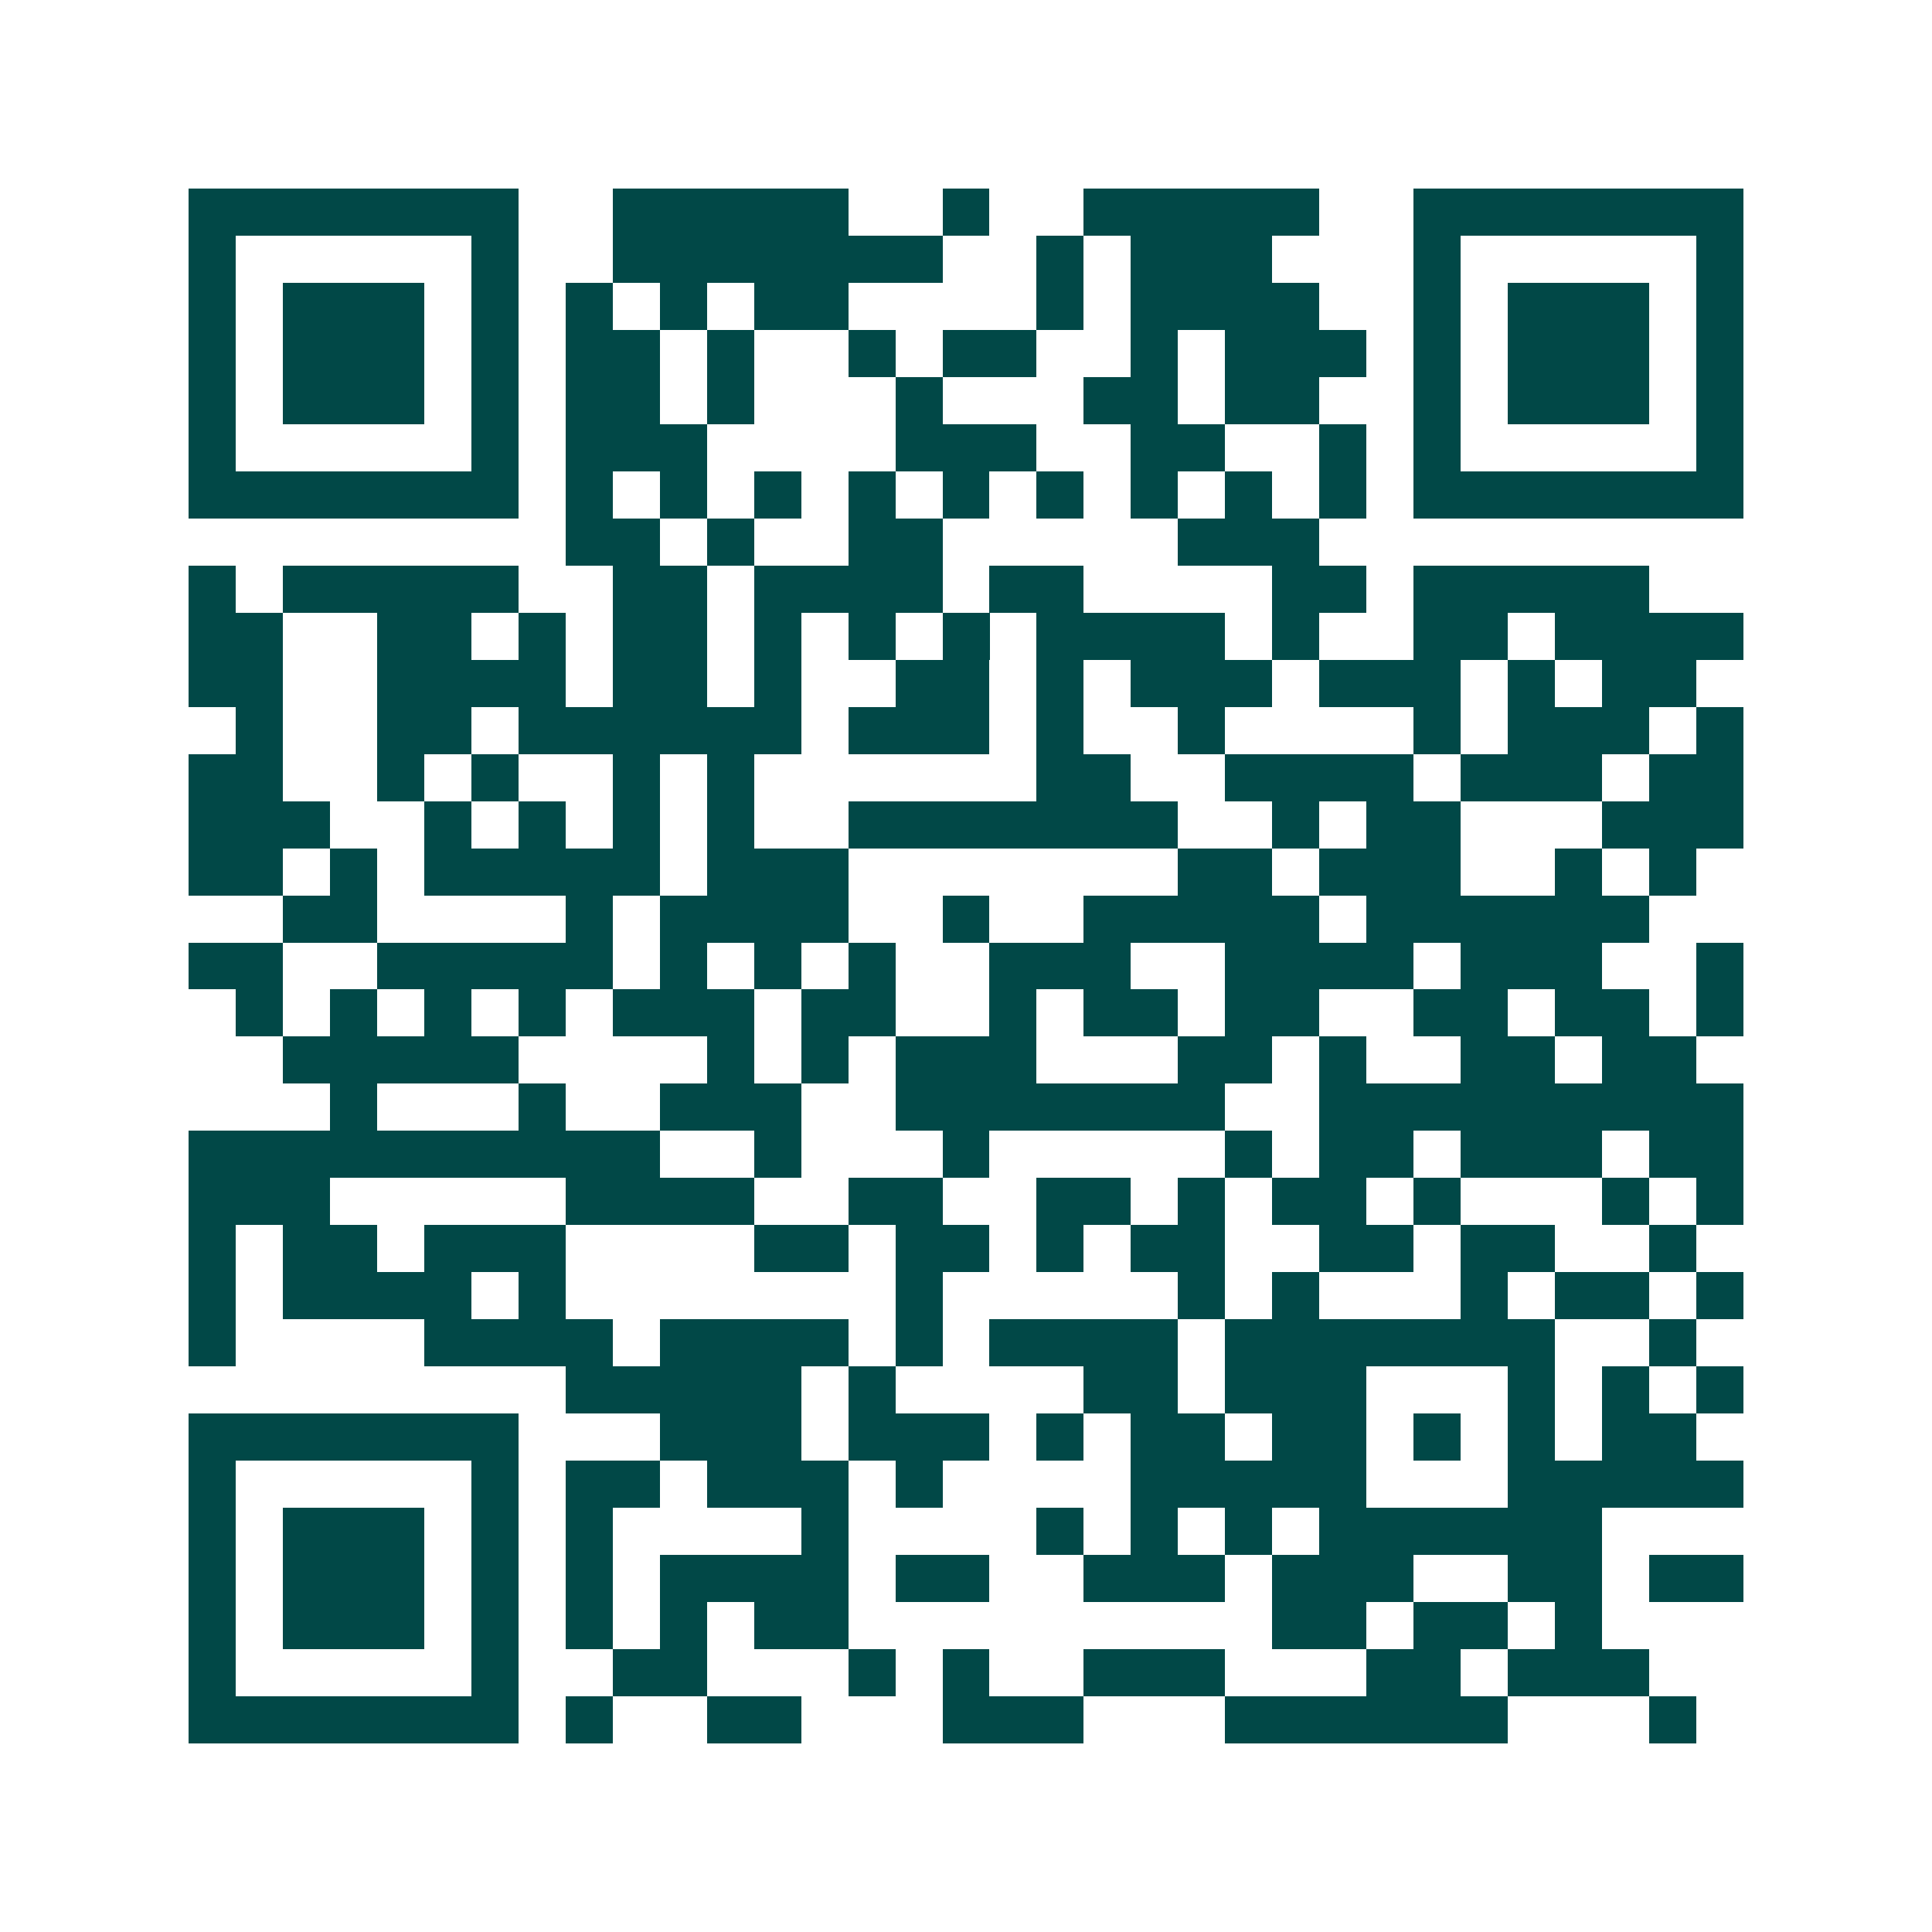 <svg xmlns="http://www.w3.org/2000/svg" width="200" height="200" viewBox="0 0 41 41" shape-rendering="crispEdges"><path fill="#ffffff" d="M0 0h41v41H0z"/><path stroke="#014847" d="M4 4.5h7m2 0h5m2 0h1m2 0h5m2 0h7M4 5.5h1m5 0h1m2 0h7m2 0h1m1 0h3m3 0h1m5 0h1M4 6.5h1m1 0h3m1 0h1m1 0h1m1 0h1m1 0h2m4 0h1m1 0h4m2 0h1m1 0h3m1 0h1M4 7.5h1m1 0h3m1 0h1m1 0h2m1 0h1m2 0h1m1 0h2m2 0h1m1 0h3m1 0h1m1 0h3m1 0h1M4 8.5h1m1 0h3m1 0h1m1 0h2m1 0h1m3 0h1m3 0h2m1 0h2m2 0h1m1 0h3m1 0h1M4 9.5h1m5 0h1m1 0h3m4 0h3m2 0h2m2 0h1m1 0h1m5 0h1M4 10.5h7m1 0h1m1 0h1m1 0h1m1 0h1m1 0h1m1 0h1m1 0h1m1 0h1m1 0h1m1 0h7M12 11.5h2m1 0h1m2 0h2m5 0h3M4 12.5h1m1 0h5m2 0h2m1 0h4m1 0h2m4 0h2m1 0h5M4 13.5h2m2 0h2m1 0h1m1 0h2m1 0h1m1 0h1m1 0h1m1 0h4m1 0h1m2 0h2m1 0h4M4 14.5h2m2 0h4m1 0h2m1 0h1m2 0h2m1 0h1m1 0h3m1 0h3m1 0h1m1 0h2M5 15.5h1m2 0h2m1 0h6m1 0h3m1 0h1m2 0h1m4 0h1m1 0h3m1 0h1M4 16.5h2m2 0h1m1 0h1m2 0h1m1 0h1m6 0h2m2 0h4m1 0h3m1 0h2M4 17.5h3m2 0h1m1 0h1m1 0h1m1 0h1m2 0h7m2 0h1m1 0h2m3 0h3M4 18.5h2m1 0h1m1 0h5m1 0h3m7 0h2m1 0h3m2 0h1m1 0h1M6 19.5h2m4 0h1m1 0h4m2 0h1m2 0h5m1 0h6M4 20.5h2m2 0h5m1 0h1m1 0h1m1 0h1m2 0h3m2 0h4m1 0h3m2 0h1M5 21.5h1m1 0h1m1 0h1m1 0h1m1 0h3m1 0h2m2 0h1m1 0h2m1 0h2m2 0h2m1 0h2m1 0h1M6 22.5h5m4 0h1m1 0h1m1 0h3m3 0h2m1 0h1m2 0h2m1 0h2M7 23.5h1m3 0h1m2 0h3m2 0h7m2 0h9M4 24.5h10m2 0h1m3 0h1m5 0h1m1 0h2m1 0h3m1 0h2M4 25.5h3m5 0h4m2 0h2m2 0h2m1 0h1m1 0h2m1 0h1m3 0h1m1 0h1M4 26.5h1m1 0h2m1 0h3m4 0h2m1 0h2m1 0h1m1 0h2m2 0h2m1 0h2m2 0h1M4 27.5h1m1 0h4m1 0h1m7 0h1m5 0h1m1 0h1m3 0h1m1 0h2m1 0h1M4 28.5h1m4 0h4m1 0h4m1 0h1m1 0h4m1 0h7m2 0h1M12 29.5h5m1 0h1m4 0h2m1 0h3m3 0h1m1 0h1m1 0h1M4 30.5h7m3 0h3m1 0h3m1 0h1m1 0h2m1 0h2m1 0h1m1 0h1m1 0h2M4 31.5h1m5 0h1m1 0h2m1 0h3m1 0h1m4 0h5m3 0h5M4 32.5h1m1 0h3m1 0h1m1 0h1m4 0h1m4 0h1m1 0h1m1 0h1m1 0h6M4 33.5h1m1 0h3m1 0h1m1 0h1m1 0h4m1 0h2m2 0h3m1 0h3m2 0h2m1 0h2M4 34.5h1m1 0h3m1 0h1m1 0h1m1 0h1m1 0h2m9 0h2m1 0h2m1 0h1M4 35.5h1m5 0h1m2 0h2m3 0h1m1 0h1m2 0h3m3 0h2m1 0h3M4 36.5h7m1 0h1m2 0h2m3 0h3m3 0h6m3 0h1"/></svg>

